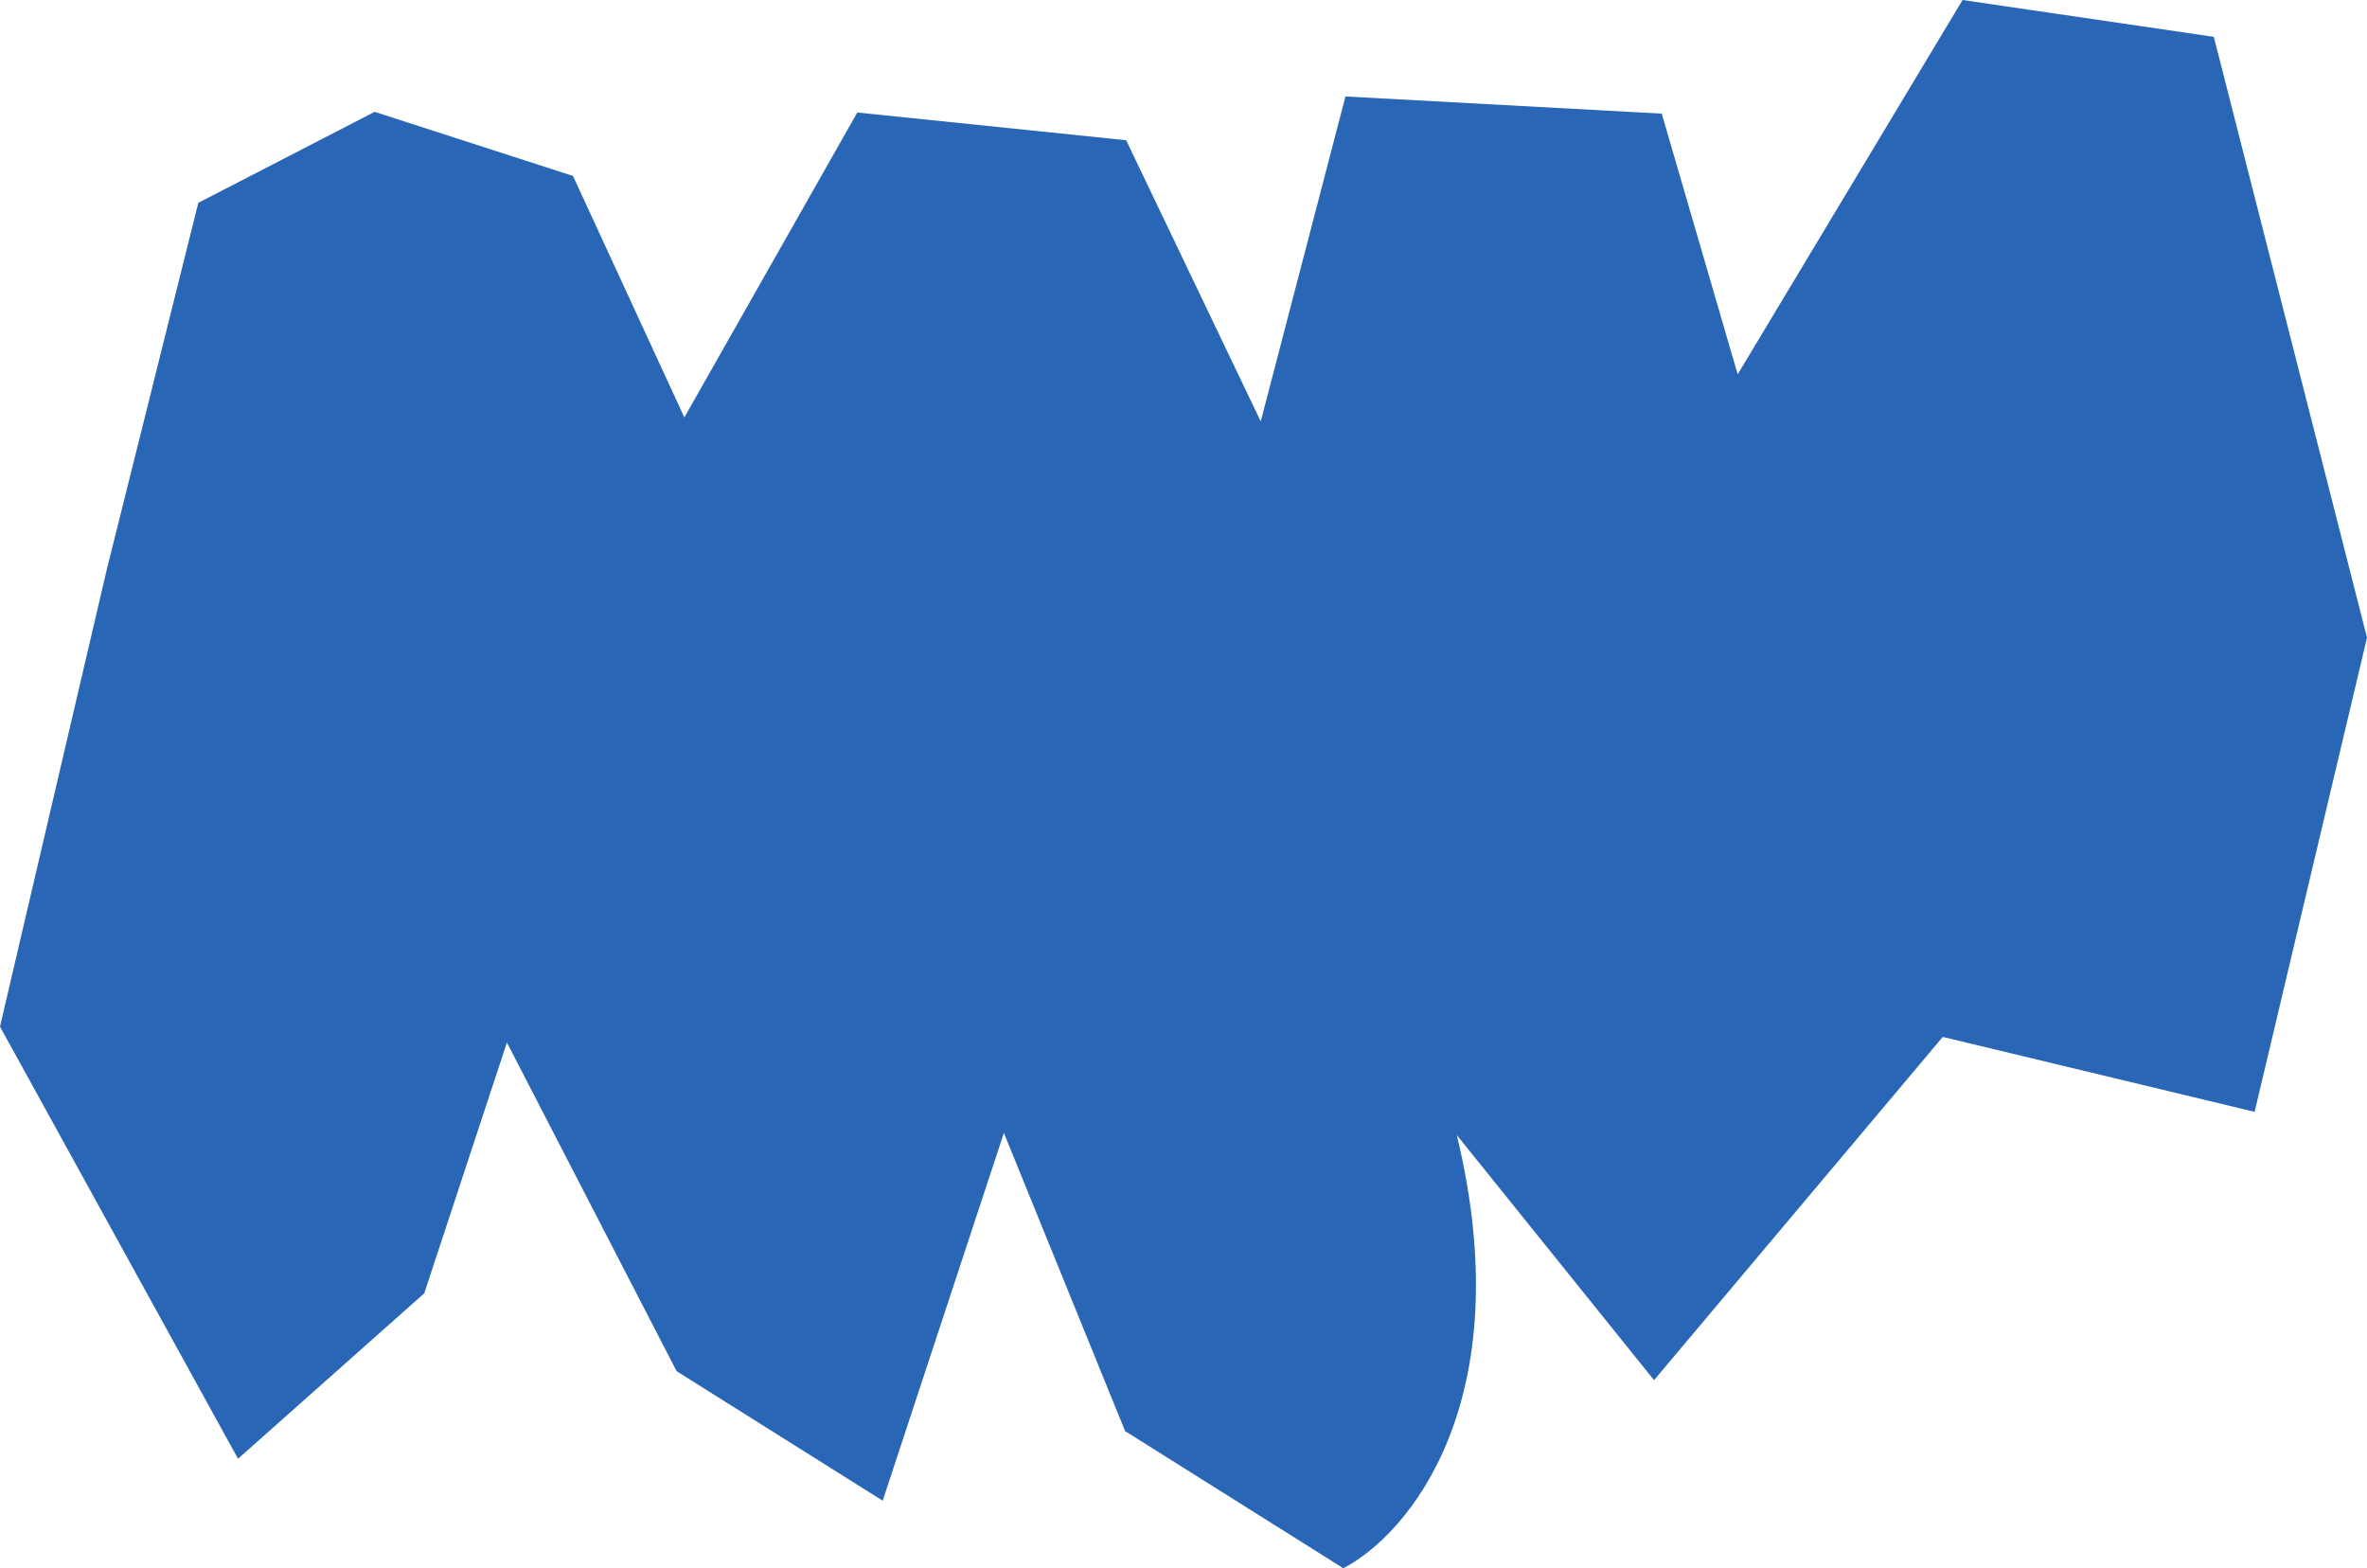 <?xml version="1.0" encoding="UTF-8"?> <svg xmlns="http://www.w3.org/2000/svg" width="160" height="106" viewBox="0 0 160 106" fill="none"><path d="M111.807 93.286L98.474 76.721C102.824 94.733 95.172 103.745 90.802 106L76.053 96.73L67.859 76.576L59.666 101.435L45.736 92.68L34.265 70.466L28.678 87.416L16.09 98.6L-8.32728e-06 69.391L7.225 38.468L13.406 13.709L25.324 7.559L38.732 11.894L46.26 28.212L57.95 7.604L76.125 9.479L85.221 28.485L90.948 6.52L112.327 7.68L117.461 25.302L132.662 1.18969e-05L149.645 2.49L160 43.098L152.403 75.152L131.323 70.087L111.807 93.286Z" fill="#2966B5"></path></svg> 